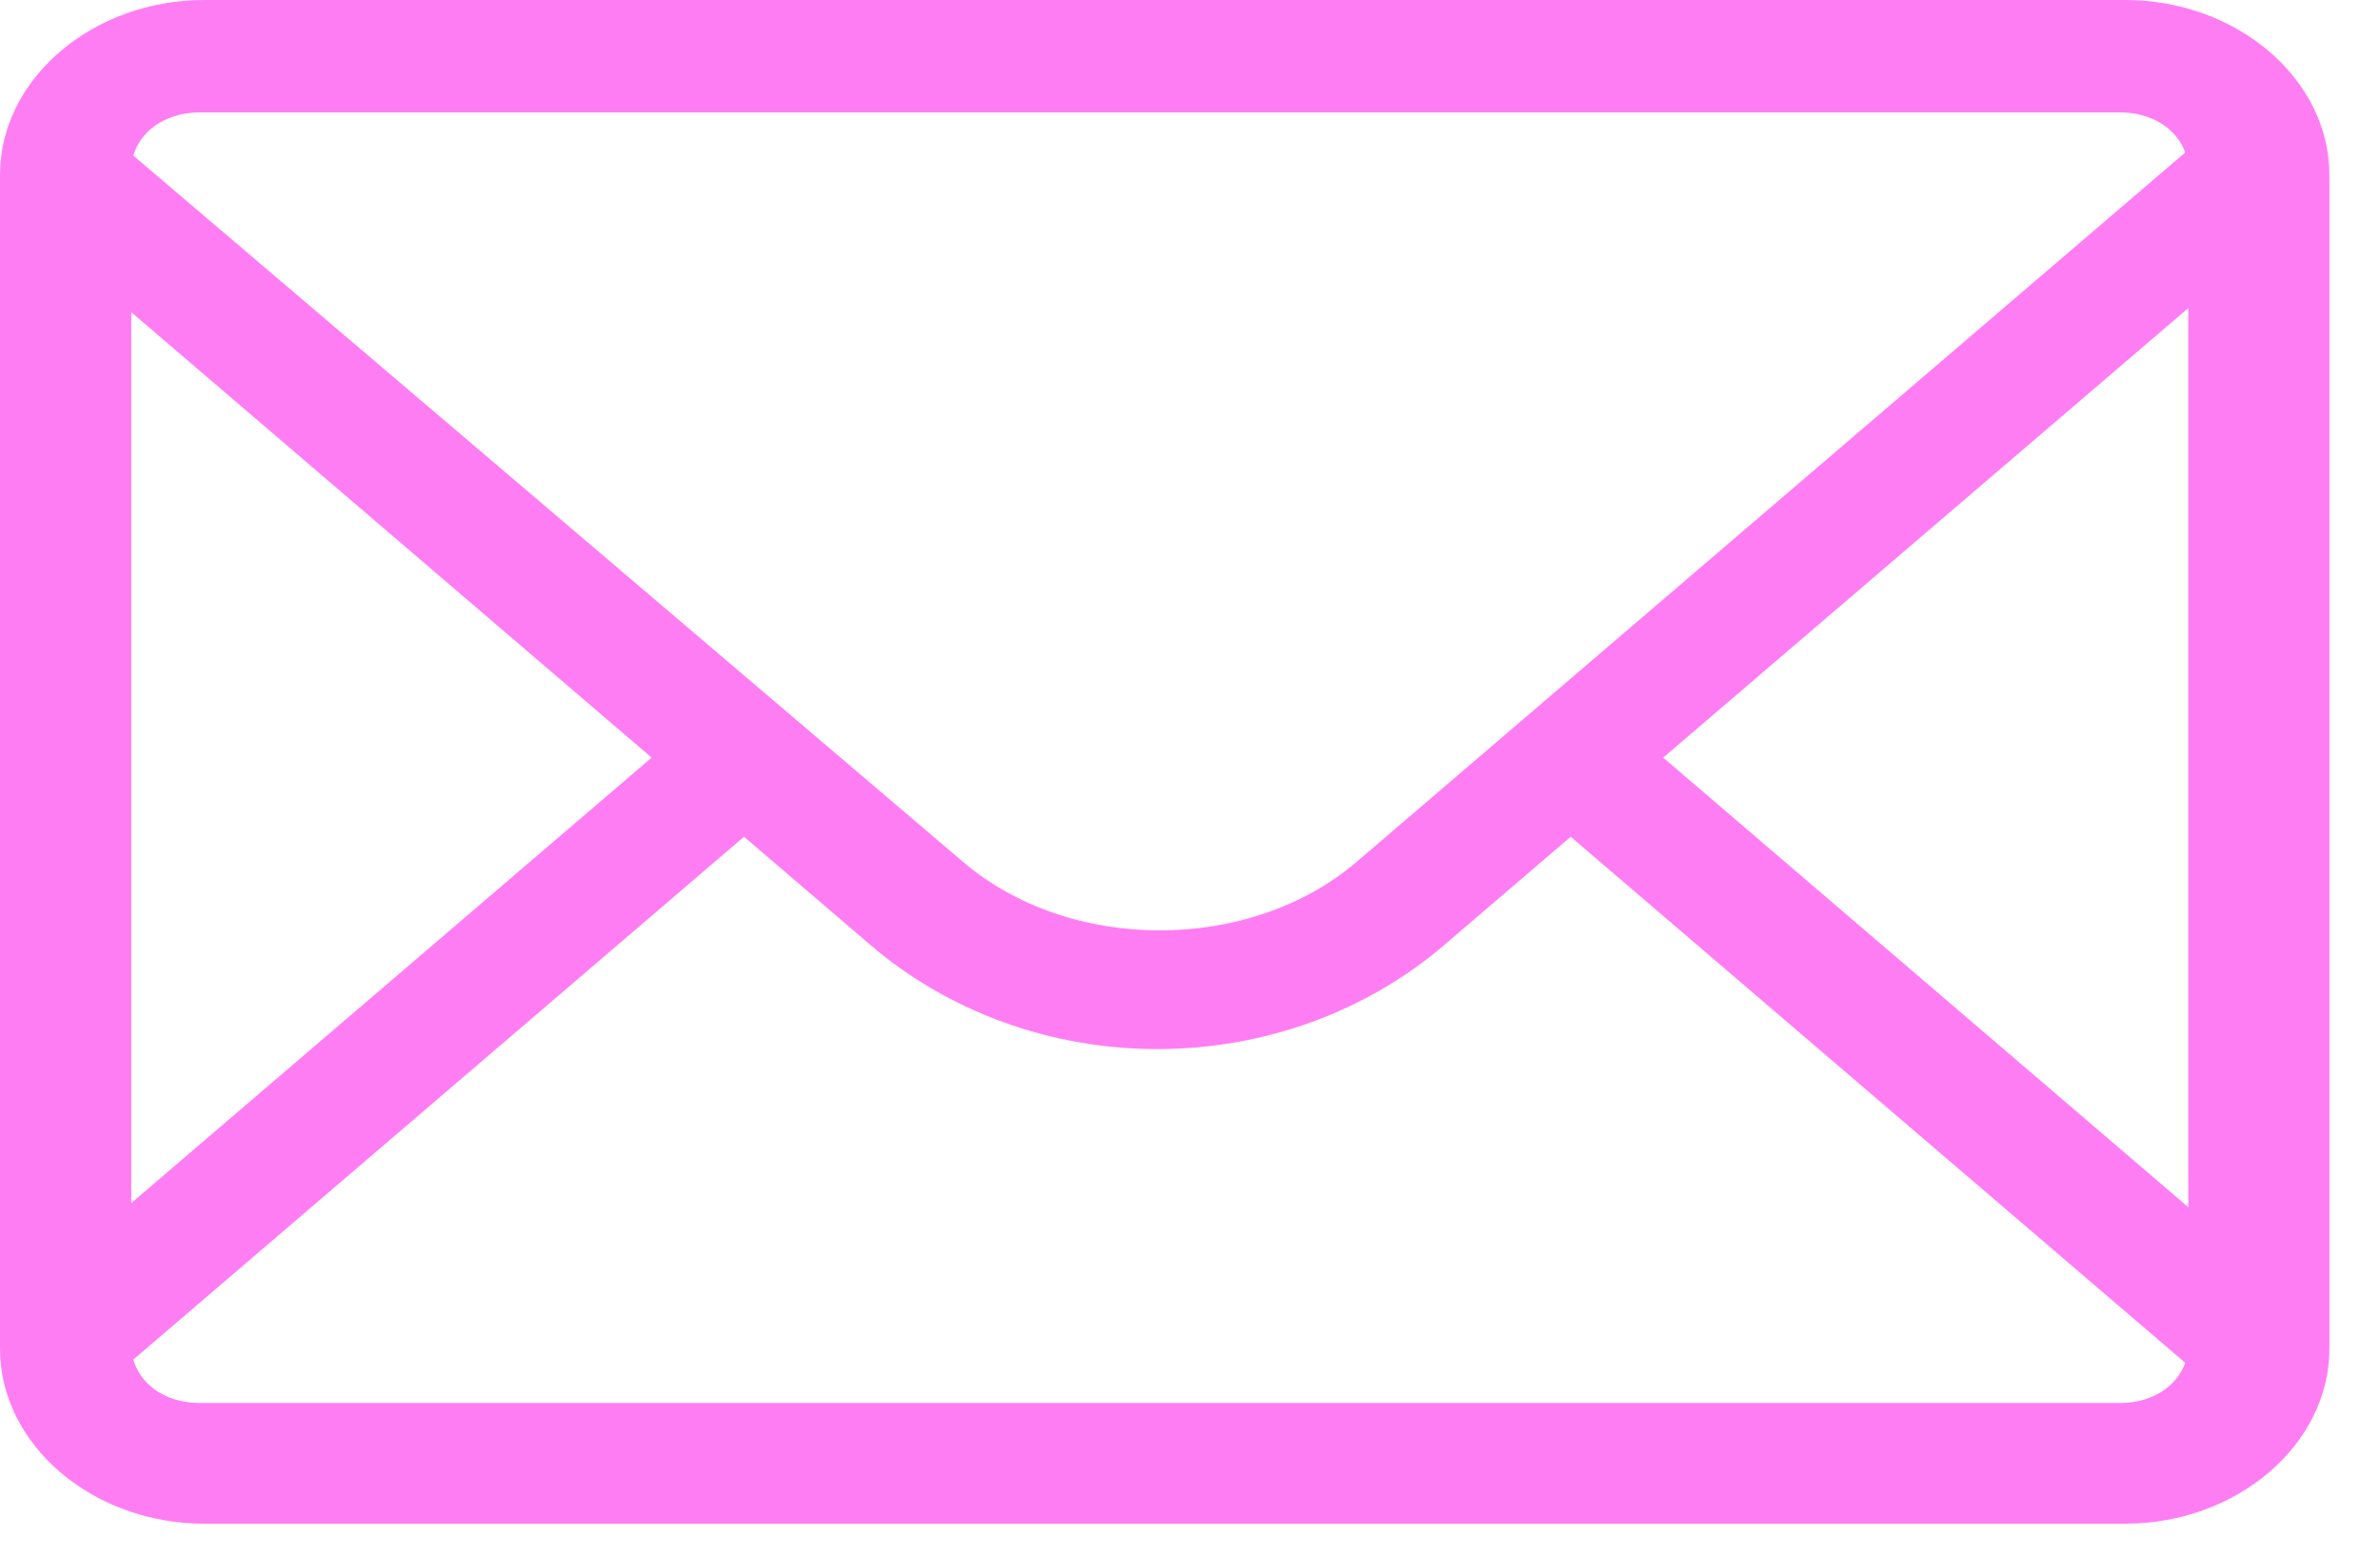 <svg width="26" height="17" viewBox="0 0 26 17" fill="none" xmlns="http://www.w3.org/2000/svg">
<path d="M25.181 2.273L24.172 1.409L14.822 9.411C13.653 10.411 11.687 10.411 10.519 9.411L1.169 1.455L0.159 2.318L7.119 8.274L0.159 14.23L1.169 15.094L8.128 9.138L9.509 10.32C10.359 11.048 11.475 11.457 12.644 11.457C13.812 11.457 14.928 11.048 15.778 10.32L17.159 9.138L24.119 15.094L25.128 14.23L18.169 8.274L25.181 2.273Z" fill="#FF7DF3"/>
<path d="M23.216 16.64H2.231C1.009 16.64 0 15.776 0 14.73V1.909C0 0.864 1.009 0 2.231 0H23.216C24.438 0 25.447 0.864 25.447 1.909V14.73C25.447 15.776 24.438 16.64 23.216 16.64ZM2.178 1.228C1.753 1.228 1.434 1.5 1.434 1.864V14.685C1.434 15.049 1.753 15.322 2.178 15.322H23.163C23.587 15.322 23.906 15.049 23.906 14.685V1.864C23.906 1.5 23.587 1.228 23.163 1.228H2.178Z" fill="#FF7DF3"/>
</svg>
